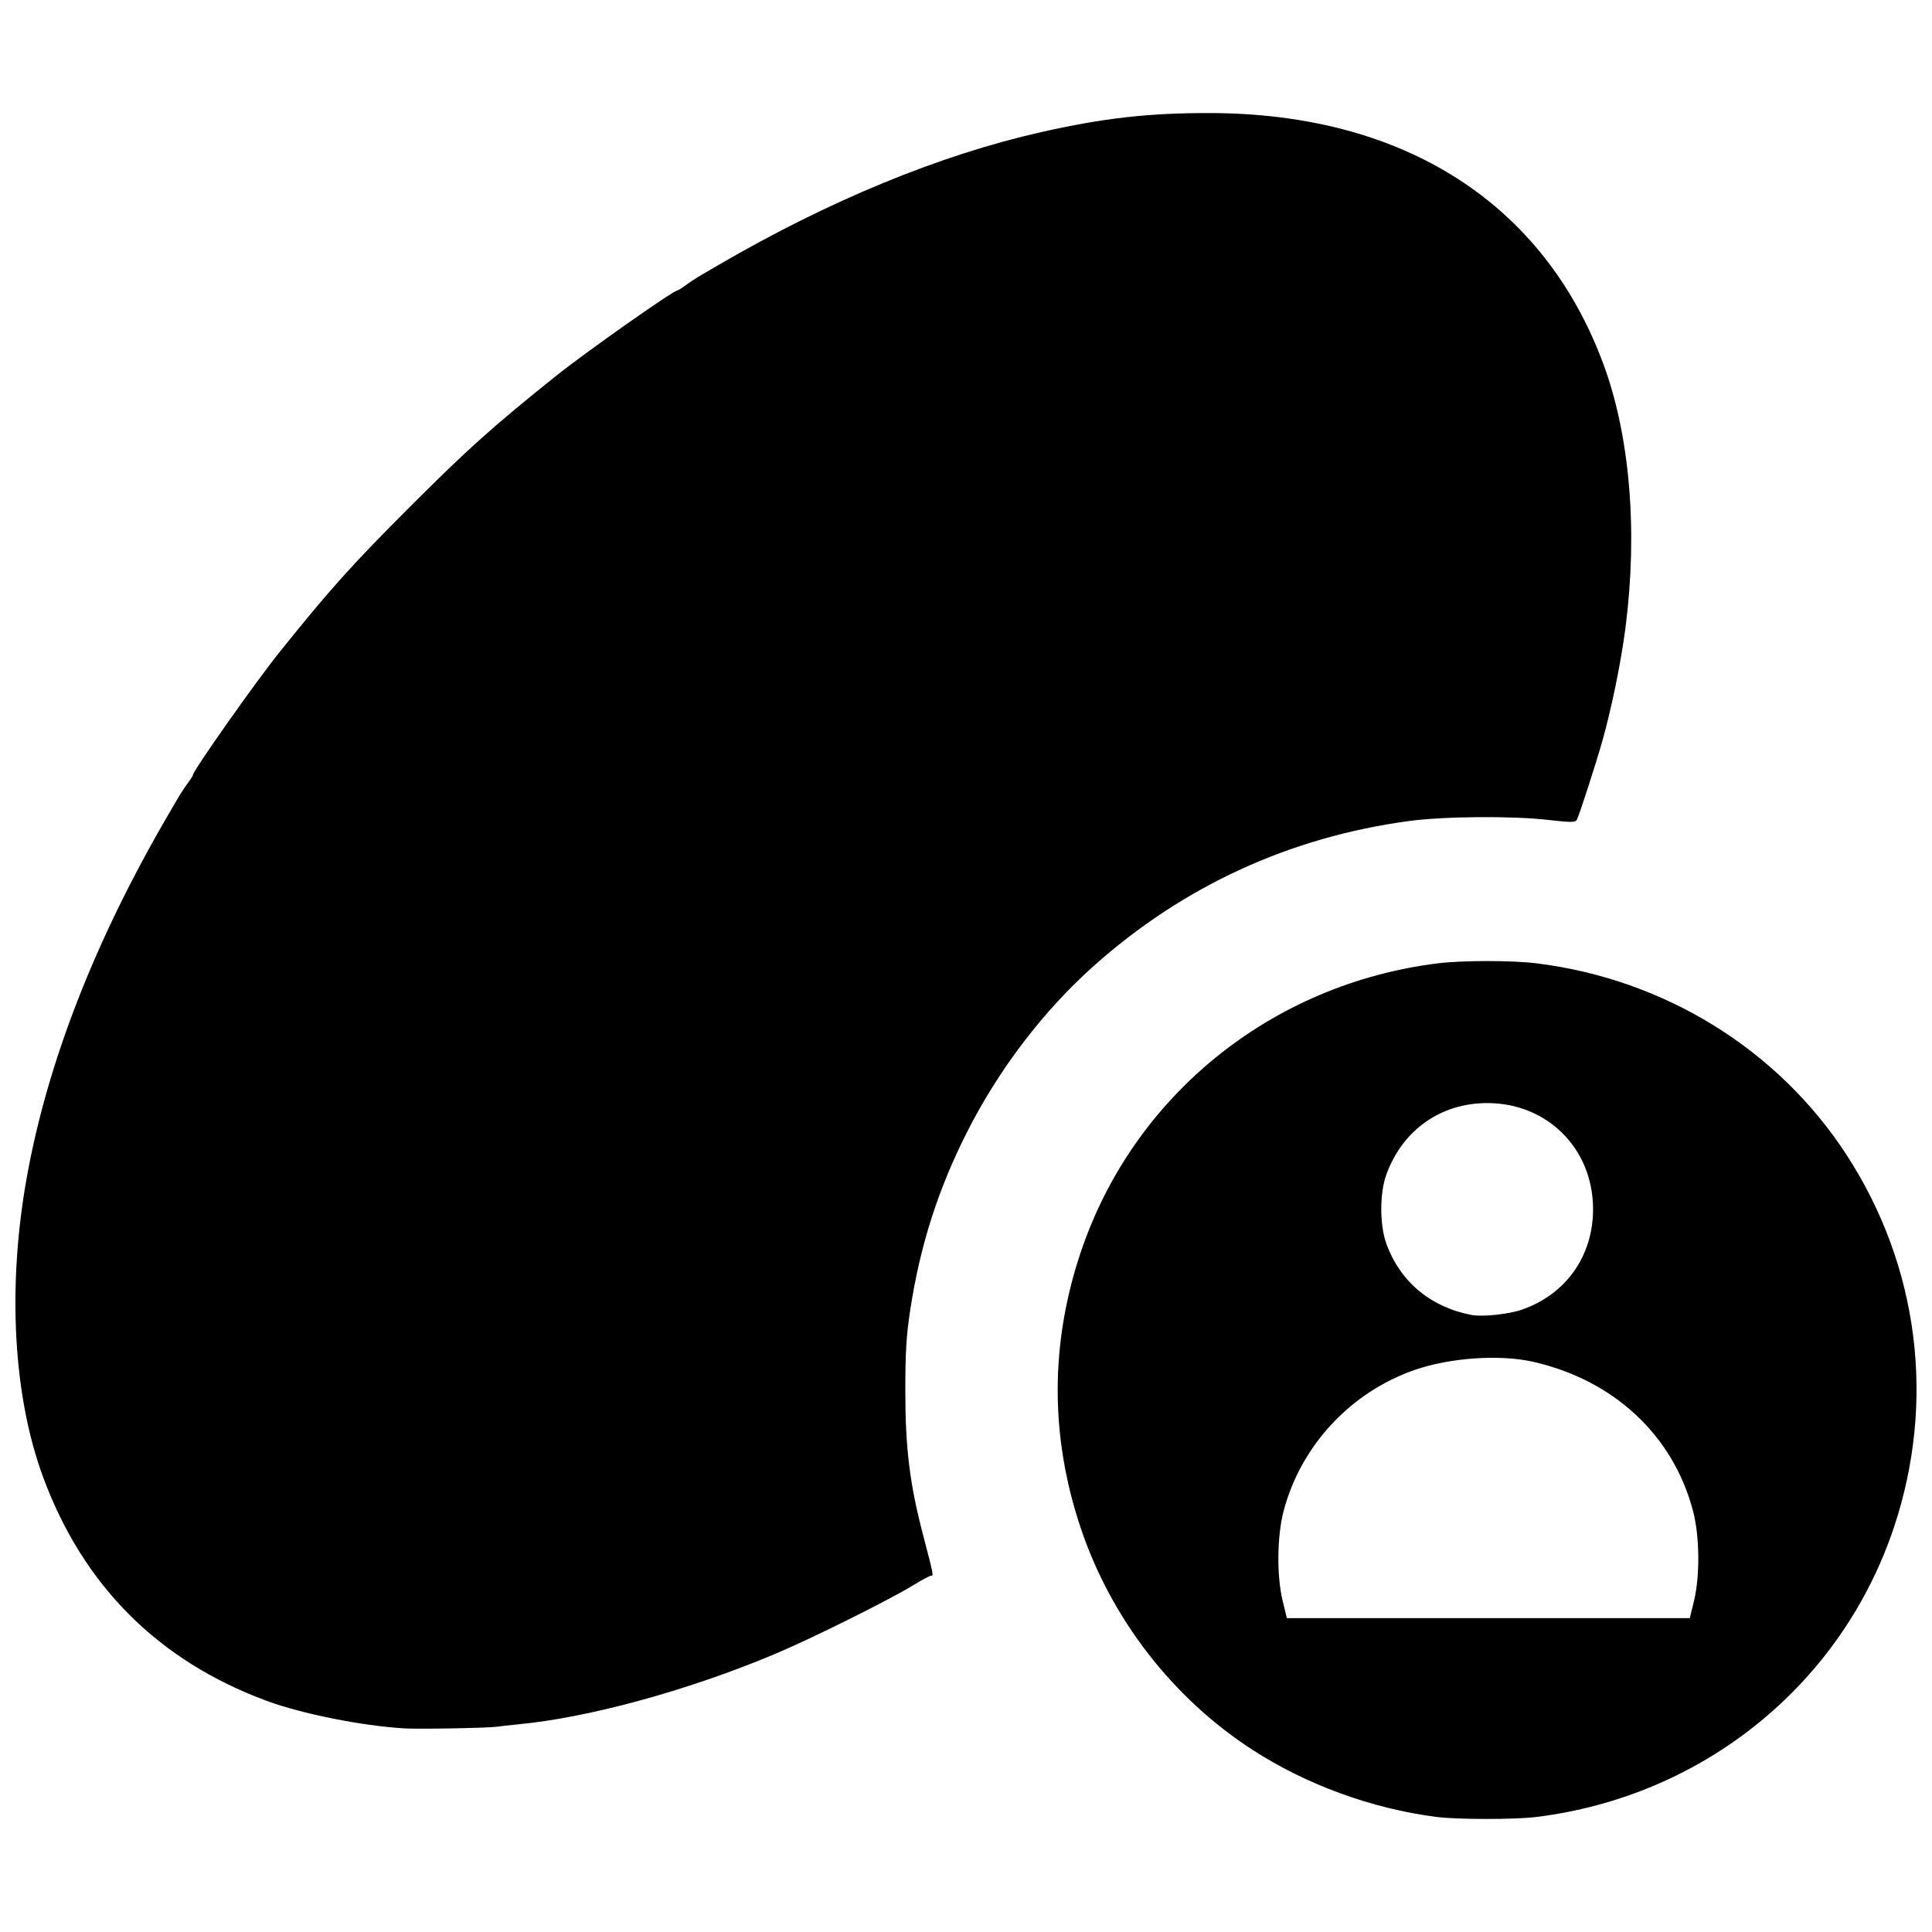 <?xml version="1.0" encoding="UTF-8"?>
<!-- Uploaded to: ICON Repo, www.iconrepo.com, Generator: ICON Repo Mixer Tools -->
<svg width="800px" height="800px" version="1.1" viewBox="144 144 512 512" xmlns="http://www.w3.org/2000/svg">
 <defs>
  <clipPath id="a">
   <path d="m148.09 173h503.81v454h-503.81z"/>
  </clipPath>
 </defs>
 <g clip-path="url(#a)">
  <path d="m524.53 625.49c-17.016-2.199-34.359-8.543-48.598-17.762-21.219-13.746-37.543-34.859-45.594-58.98-8.051-24.121-8.051-48.566 0-72.691 13.891-41.621 50.512-71.293 94.746-76.77 6.445-0.797 19.652-0.797 26.094 0 33.965 4.203 64.102 22.852 82.277 50.914 19.066 29.434 23.59 65.211 12.465 98.543-13.891 41.621-50.512 71.293-94.746 76.77-5.785 0.715-21.035 0.703-26.648-0.02zm68.402-57.258c1.605-6.598 1.492-17.145-0.254-23.789-5.277-20.07-20.945-34.688-42.406-39.559-8.801-1.996-21.992-1.09-31.348 2.156-17.016 5.906-30.203 20.098-34.754 37.402-1.746 6.644-1.859 17.188-0.254 23.789l1.117 4.59h106.78zm-45.672-77.137c11.801-4.062 19.051-14.398 18.918-26.969-0.168-15.875-12.203-27.801-28.051-27.801-12.352 0-22.465 7.172-26.738 18.961-1.781 4.91-1.781 13.355 0 18.27 3.664 10.109 11.688 16.828 22.59 18.926 2.82 0.543 9.789-0.188 13.281-1.387zm-296.14 110.94c-11.078-0.641-27.141-3.852-36.43-7.285-28.711-10.613-48.629-30.531-59.242-59.242-7.953-21.516-9.547-50.422-4.367-79.379 5.469-30.57 18.09-62.941 37.531-96.258 0.57-0.977 1.66-2.844 2.418-4.148 0.762-1.305 1.996-3.195 2.746-4.203 0.75-1.008 1.363-1.984 1.363-2.168 0-1.066 16.422-24.379 22.629-32.133 13.527-16.891 19.363-23.402 34.797-38.836 15.434-15.434 21.945-21.27 38.836-34.797 7.754-6.211 31.066-22.629 32.133-22.629 0.184 0 1.16-0.613 2.168-1.363s2.898-1.984 4.203-2.746c1.305-0.762 3.168-1.848 4.148-2.418 29.492-17.211 58.812-29.305 85.895-35.426 16.539-3.738 28.699-5.102 45.02-5.043 51.125 0.18 88.203 23.91 103.96 66.547 7.008 18.953 9.125 44.055 5.875 69.602-1.156 9.09-3.656 21.363-6.152 30.211-1.746 6.188-6.254 20.109-6.785 20.957-0.438 0.695-1.566 0.695-7.539 0.008-9.551-1.102-27.66-0.961-36.941 0.293-31.57 4.258-59.82 17.246-83.535 38.406-13.383 11.941-25.199 27.449-33.633 44.141-7.664 15.172-12.395 30-14.996 47.043-1.039 6.809-1.301 11.098-1.301 21.535 0 15.07 1.184 24.637 4.715 38.121 2.793 10.672 2.809 10.75 2.113 10.75-0.332 0-2.426 1.117-4.66 2.484-6.492 3.973-26.973 14.164-36.641 18.23-22.988 9.672-49.219 16.863-68.121 18.676-2.281 0.219-4.793 0.5-5.586 0.625-2.199 0.344-20.605 0.68-24.625 0.449z"/>
 </g>
</svg>